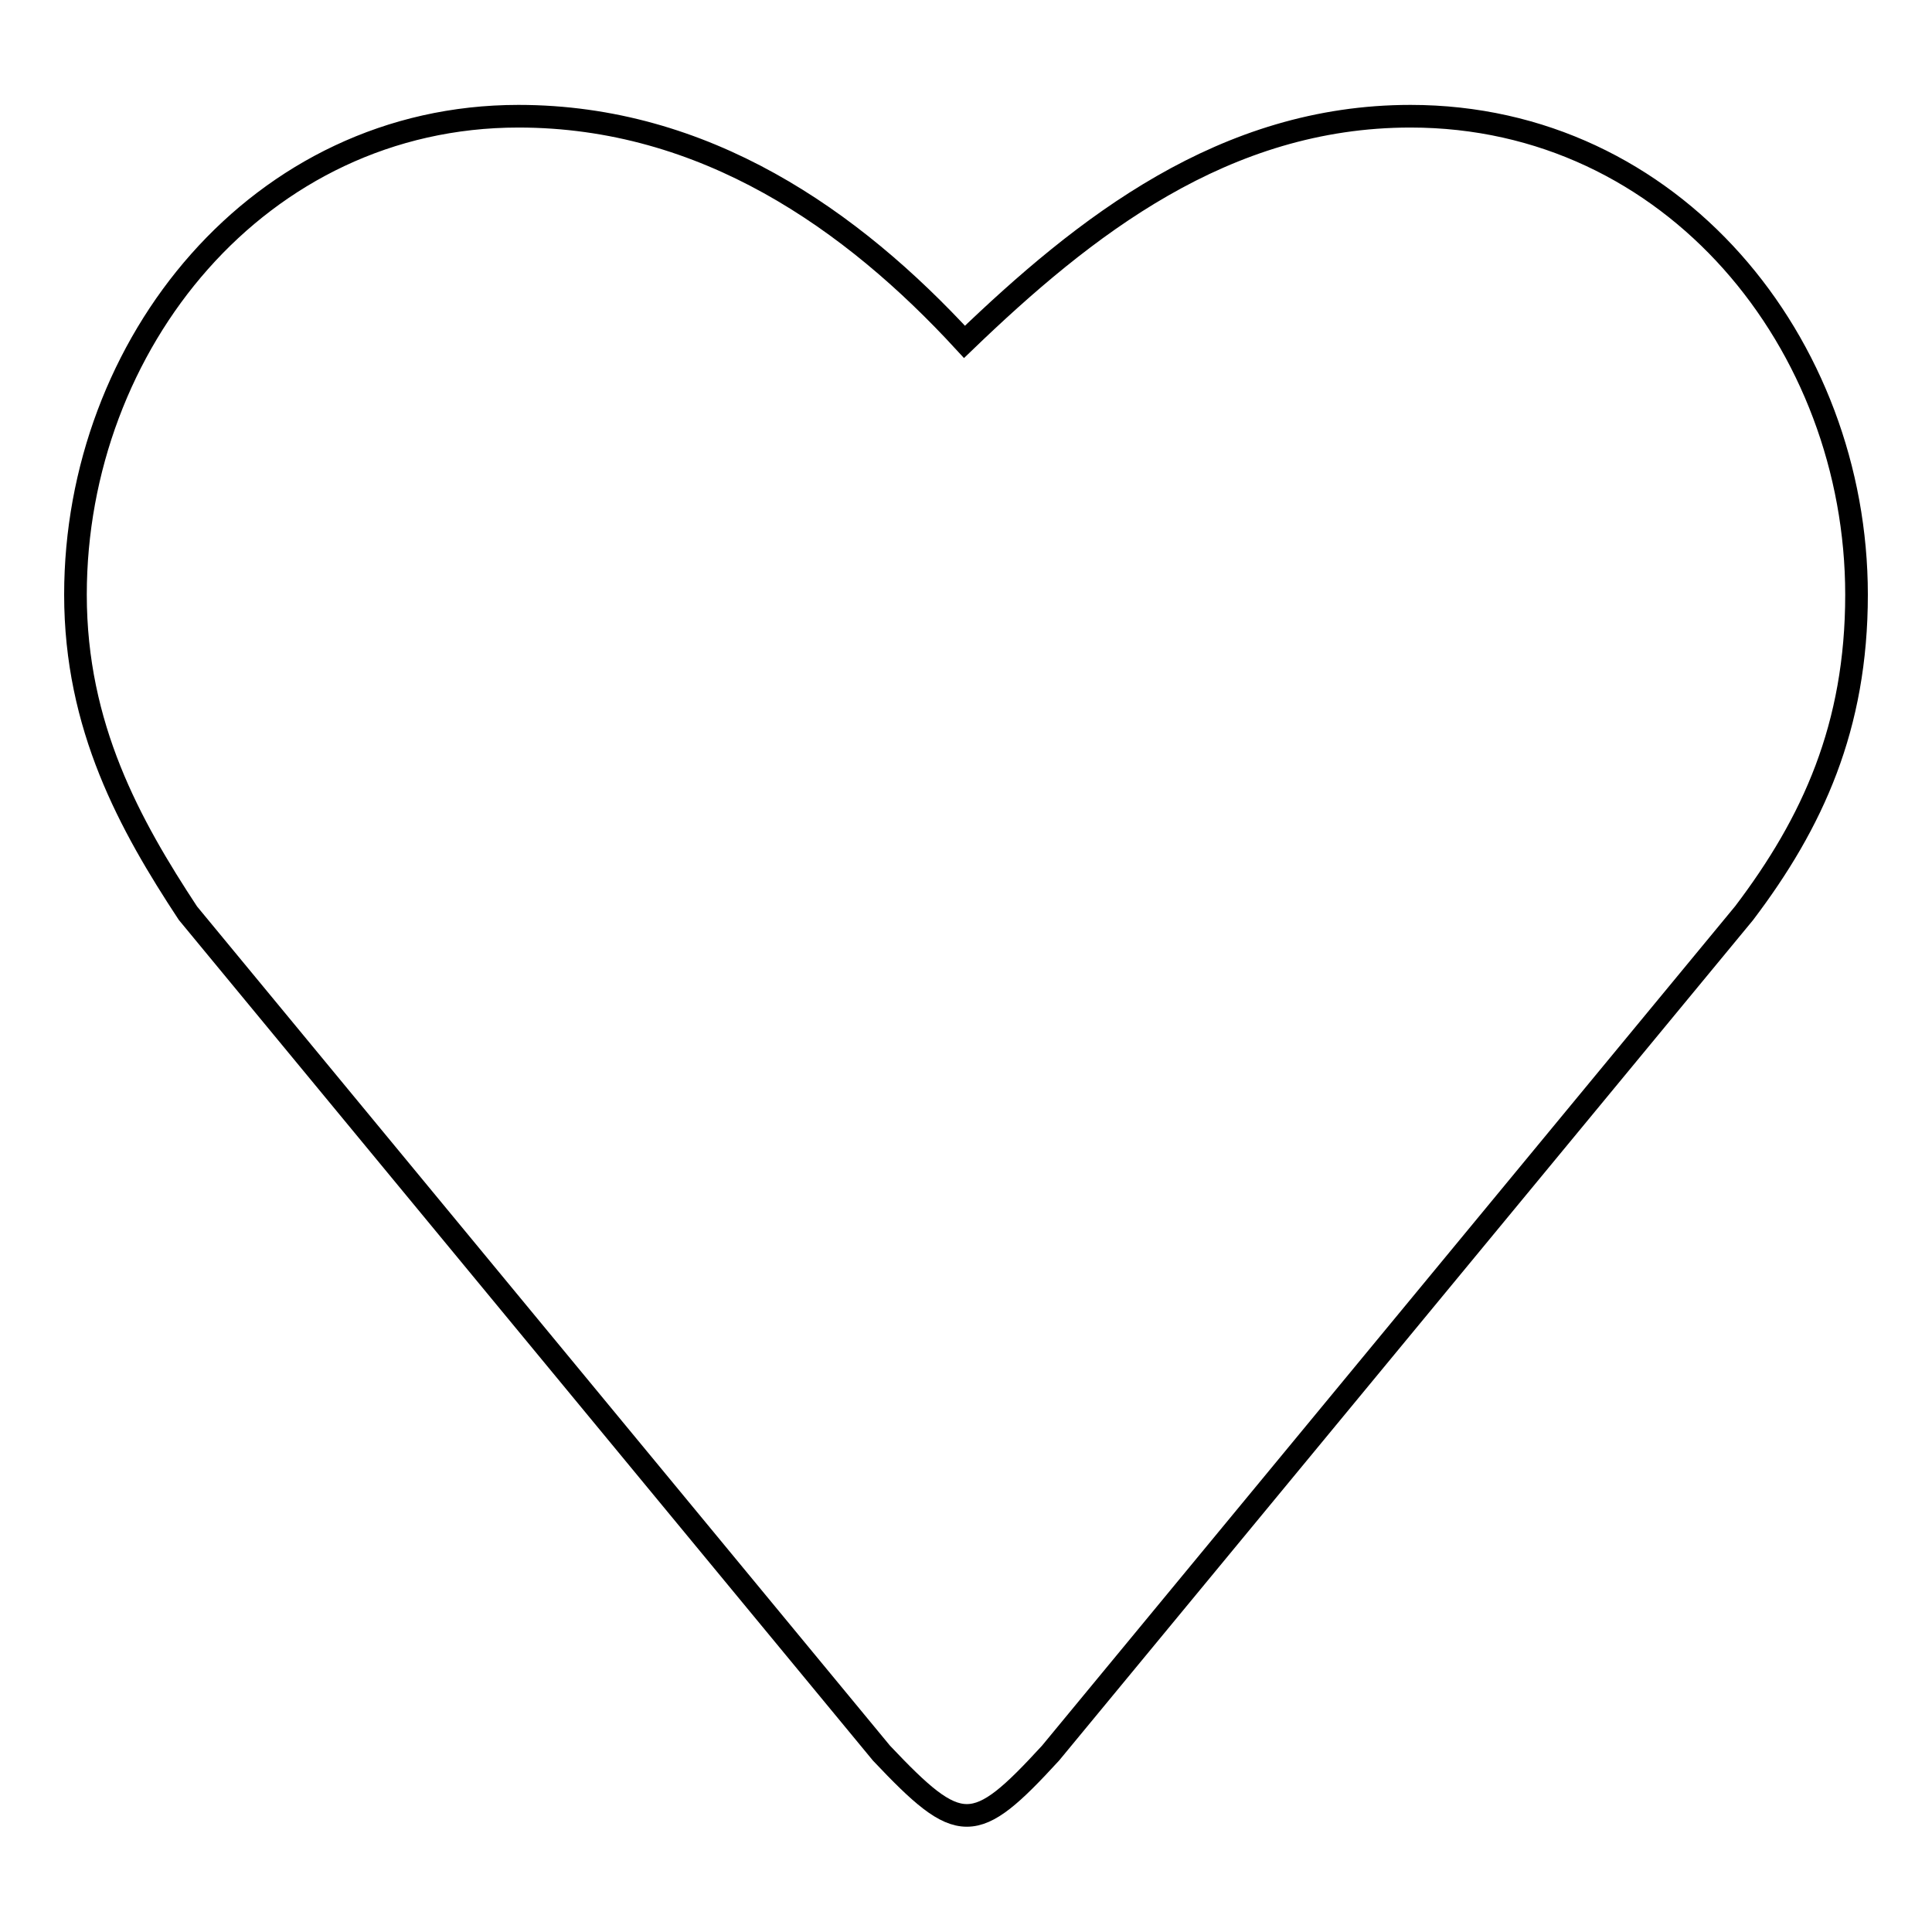 <?xml version="1.0" encoding="utf-8"?>
<!-- Svg Vector Icons : http://www.onlinewebfonts.com/icon -->
<!DOCTYPE svg PUBLIC "-//W3C//DTD SVG 1.1//EN" "http://www.w3.org/Graphics/SVG/1.1/DTD/svg11.dtd">
<svg version="1.1" xmlns="http://www.w3.org/2000/svg" xmlns:xlink="http://www.w3.org/1999/xlink" x="0px" y="0px" viewBox="0 0 256 256" enable-background="new 0 0 256 256" xml:space="preserve">
<g><g><path stroke-width="3" fill-opacity="0" stroke="#000000"  d="M186.9,15.4c-24.7,0-43.2,14.6-59.1,29.9c-14.9-16.2-34.4-29.9-59.1-29.9C34.3,15.4,10,45.6,10,78.8c0,17.5,7.2,30.5,14.9,42.2l91.9,111.3c10.4,11,12.3,11,22.4,0l91.9-111.3c9.1-12,14.9-24.7,14.9-42.2C246,45.6,221.7,15.4,186.9,15.4z"/></g></g>
</svg>